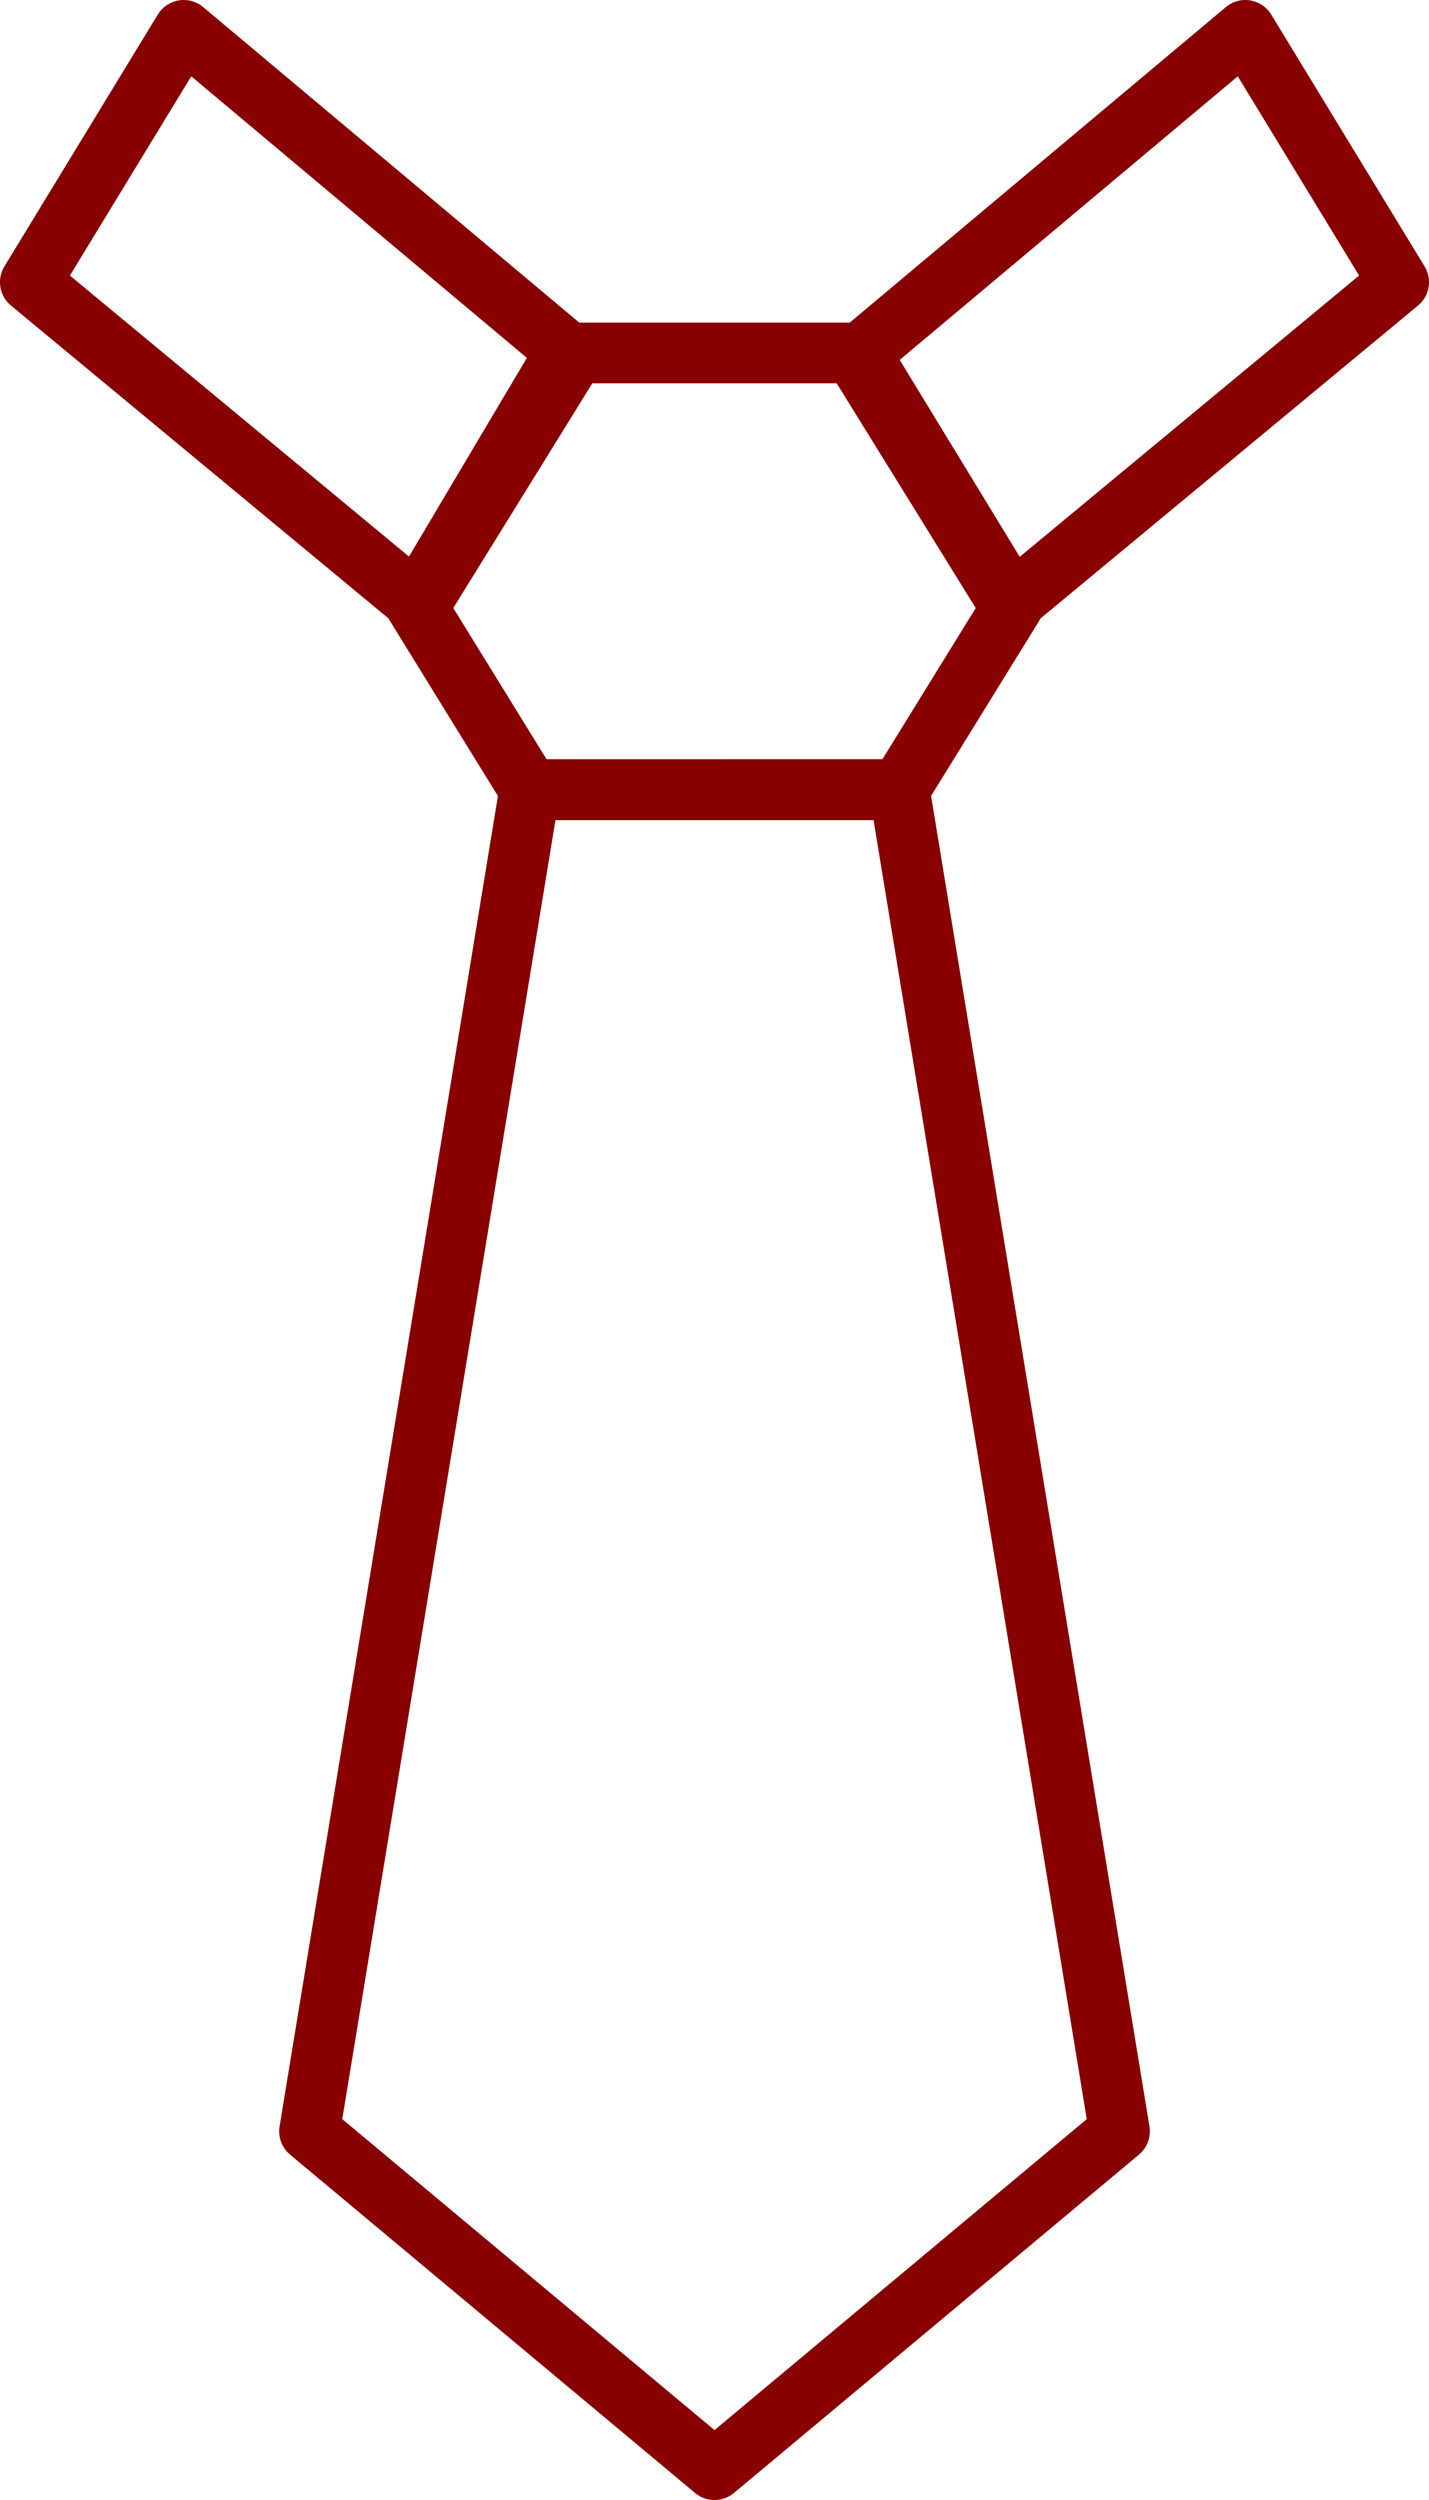 <svg xmlns="http://www.w3.org/2000/svg" width="47.096" height="82.344" viewBox="0 0 47.096 82.344"><g id="noun_professional_801260" transform="translate(-14.1 -0.5)"><g id="Group_30" data-name="Group 30" transform="translate(15.1 1.5)"><path id="Path_2" data-name="Path 2" d="M41.154,20.42,36.1,12.256,48.929,1.5l5.054,8.294Z" transform="translate(-8.887 -1.5)" fill="none" stroke="#800" stroke-linejoin="round" stroke-width="2"></path><path id="Path_3" data-name="Path 3" d="M27.929,20.42l5.054-8.164L20.154,1.5,15.1,9.794Z" transform="translate(-15.1 -1.5)" fill="none" stroke="#800" stroke-linejoin="round" stroke-width="2"></path><path id="Path_4" data-name="Path 4" d="M40.839,24.084,44.6,17.994,39.543,9.7H29.824L24.9,17.994l3.758,6.091Z" transform="translate(-12.201 0.926)" fill="none" stroke="#800" stroke-linejoin="round" stroke-width="2"></path><path id="Path_5" data-name="Path 5" d="M48.895,64.989,35.547,76.133,22.2,64.989,29.457,20.8H41.638Z" transform="translate(-12.999 4.21)" fill="none" stroke="#800" stroke-linejoin="round" stroke-width="2"></path></g></g></svg>